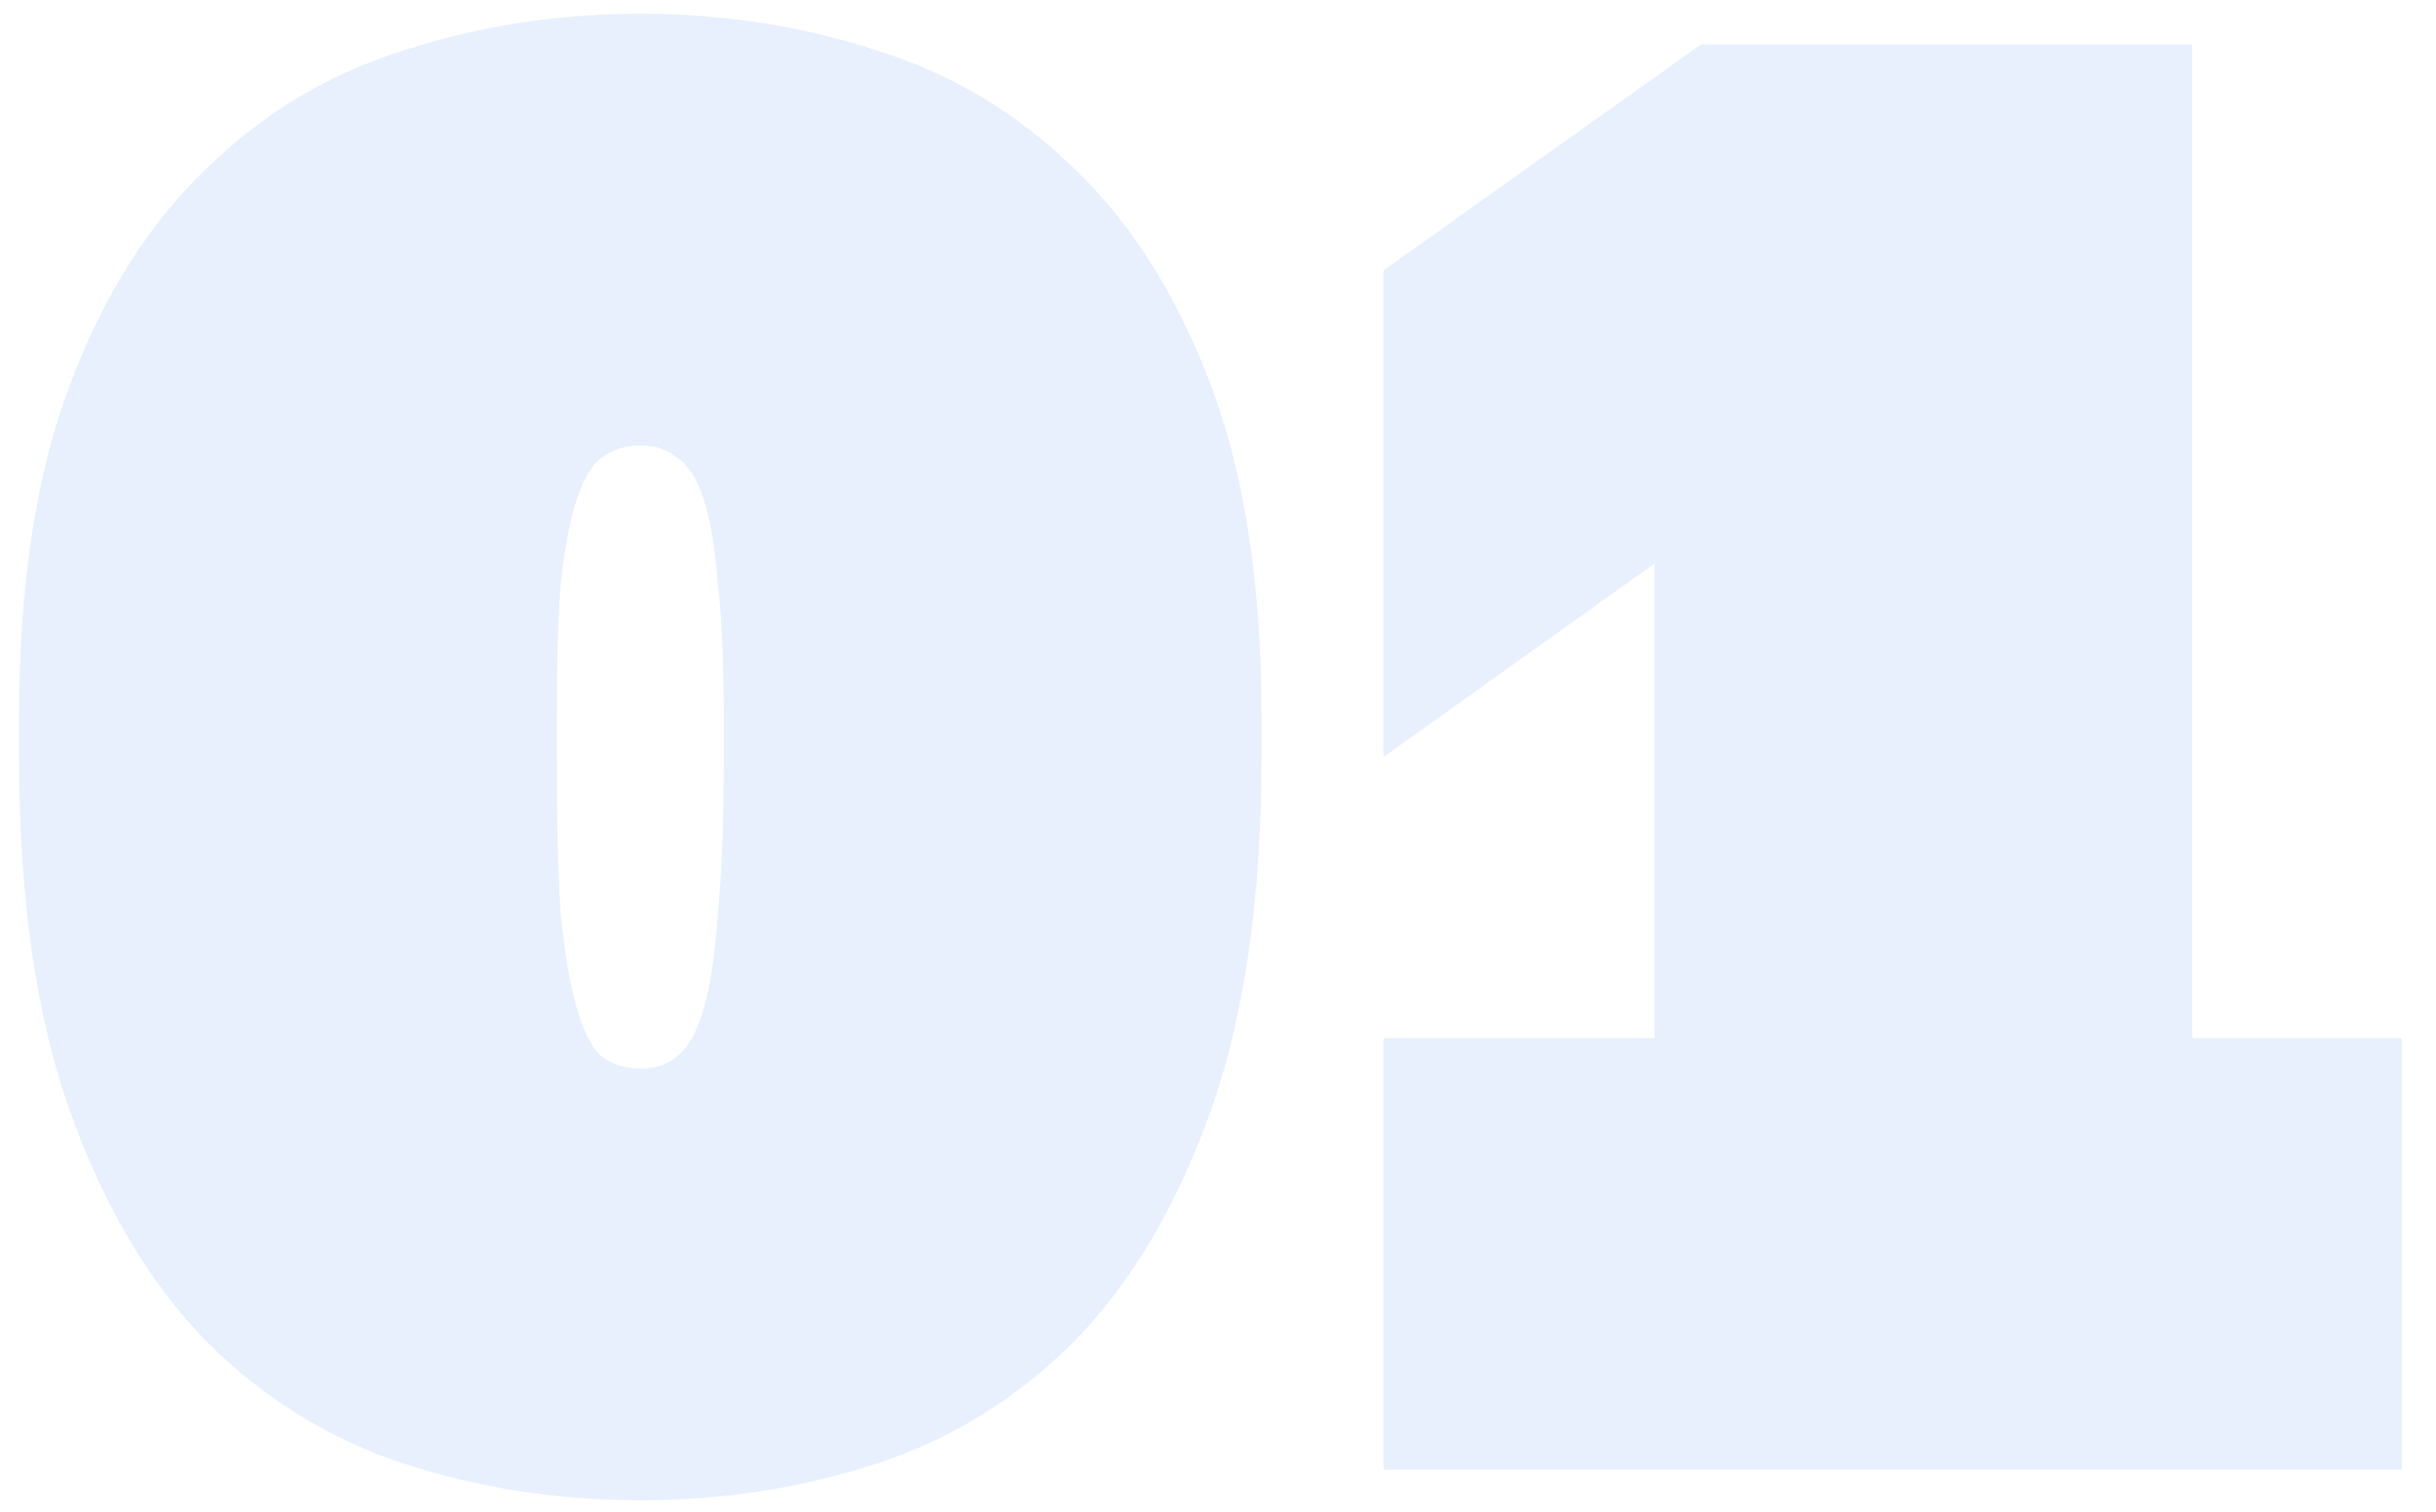 <?xml version="1.0" encoding="UTF-8"?> <svg xmlns="http://www.w3.org/2000/svg" width="58" height="36" viewBox="0 0 58 36" fill="none"> <path d="M15.245 35.727C13.273 35.727 11.398 35.436 9.62 34.855C7.842 34.273 6.274 33.303 4.916 31.945C3.558 30.555 2.475 28.728 1.667 26.465C0.859 24.202 0.455 21.39 0.455 18.027V17.058C0.455 13.922 0.859 11.287 1.667 9.153C2.475 7.019 3.558 5.306 4.916 4.013C6.274 2.687 7.842 1.75 9.62 1.2C11.398 0.618 13.273 0.327 15.245 0.327C17.217 0.327 19.092 0.618 20.87 1.2C22.648 1.75 24.216 2.687 25.574 4.013C26.932 5.306 28.015 7.019 28.823 9.153C29.631 11.287 30.036 13.922 30.036 17.058V18.027C30.036 21.39 29.631 24.202 28.823 26.465C28.015 28.728 26.932 30.555 25.574 31.945C24.216 33.303 22.648 34.273 20.87 34.855C19.092 35.436 17.217 35.727 15.245 35.727ZM15.245 25.447C15.601 25.447 15.892 25.35 16.118 25.156C16.377 24.962 16.587 24.59 16.748 24.041C16.91 23.491 17.023 22.747 17.088 21.81C17.185 20.84 17.233 19.579 17.233 18.027V17.058C17.233 15.764 17.185 14.697 17.088 13.857C17.023 13.016 16.91 12.354 16.748 11.869C16.587 11.384 16.377 11.06 16.118 10.899C15.892 10.705 15.601 10.608 15.245 10.608C14.89 10.608 14.582 10.705 14.324 10.899C14.098 11.06 13.904 11.384 13.742 11.869C13.58 12.354 13.451 13.016 13.354 13.857C13.289 14.697 13.257 15.764 13.257 17.058V18.027C13.257 19.579 13.289 20.84 13.354 21.81C13.451 22.747 13.58 23.491 13.742 24.041C13.904 24.59 14.098 24.962 14.324 25.156C14.582 25.35 14.89 25.447 15.245 25.447ZM32.941 24.72H39.391V13.421L32.941 18.027V6.438L40.506 1.055H52.193V24.72H57.188V35H32.941V24.72Z" fill="#337CFC" fill-opacity="0.11"></path> </svg> 